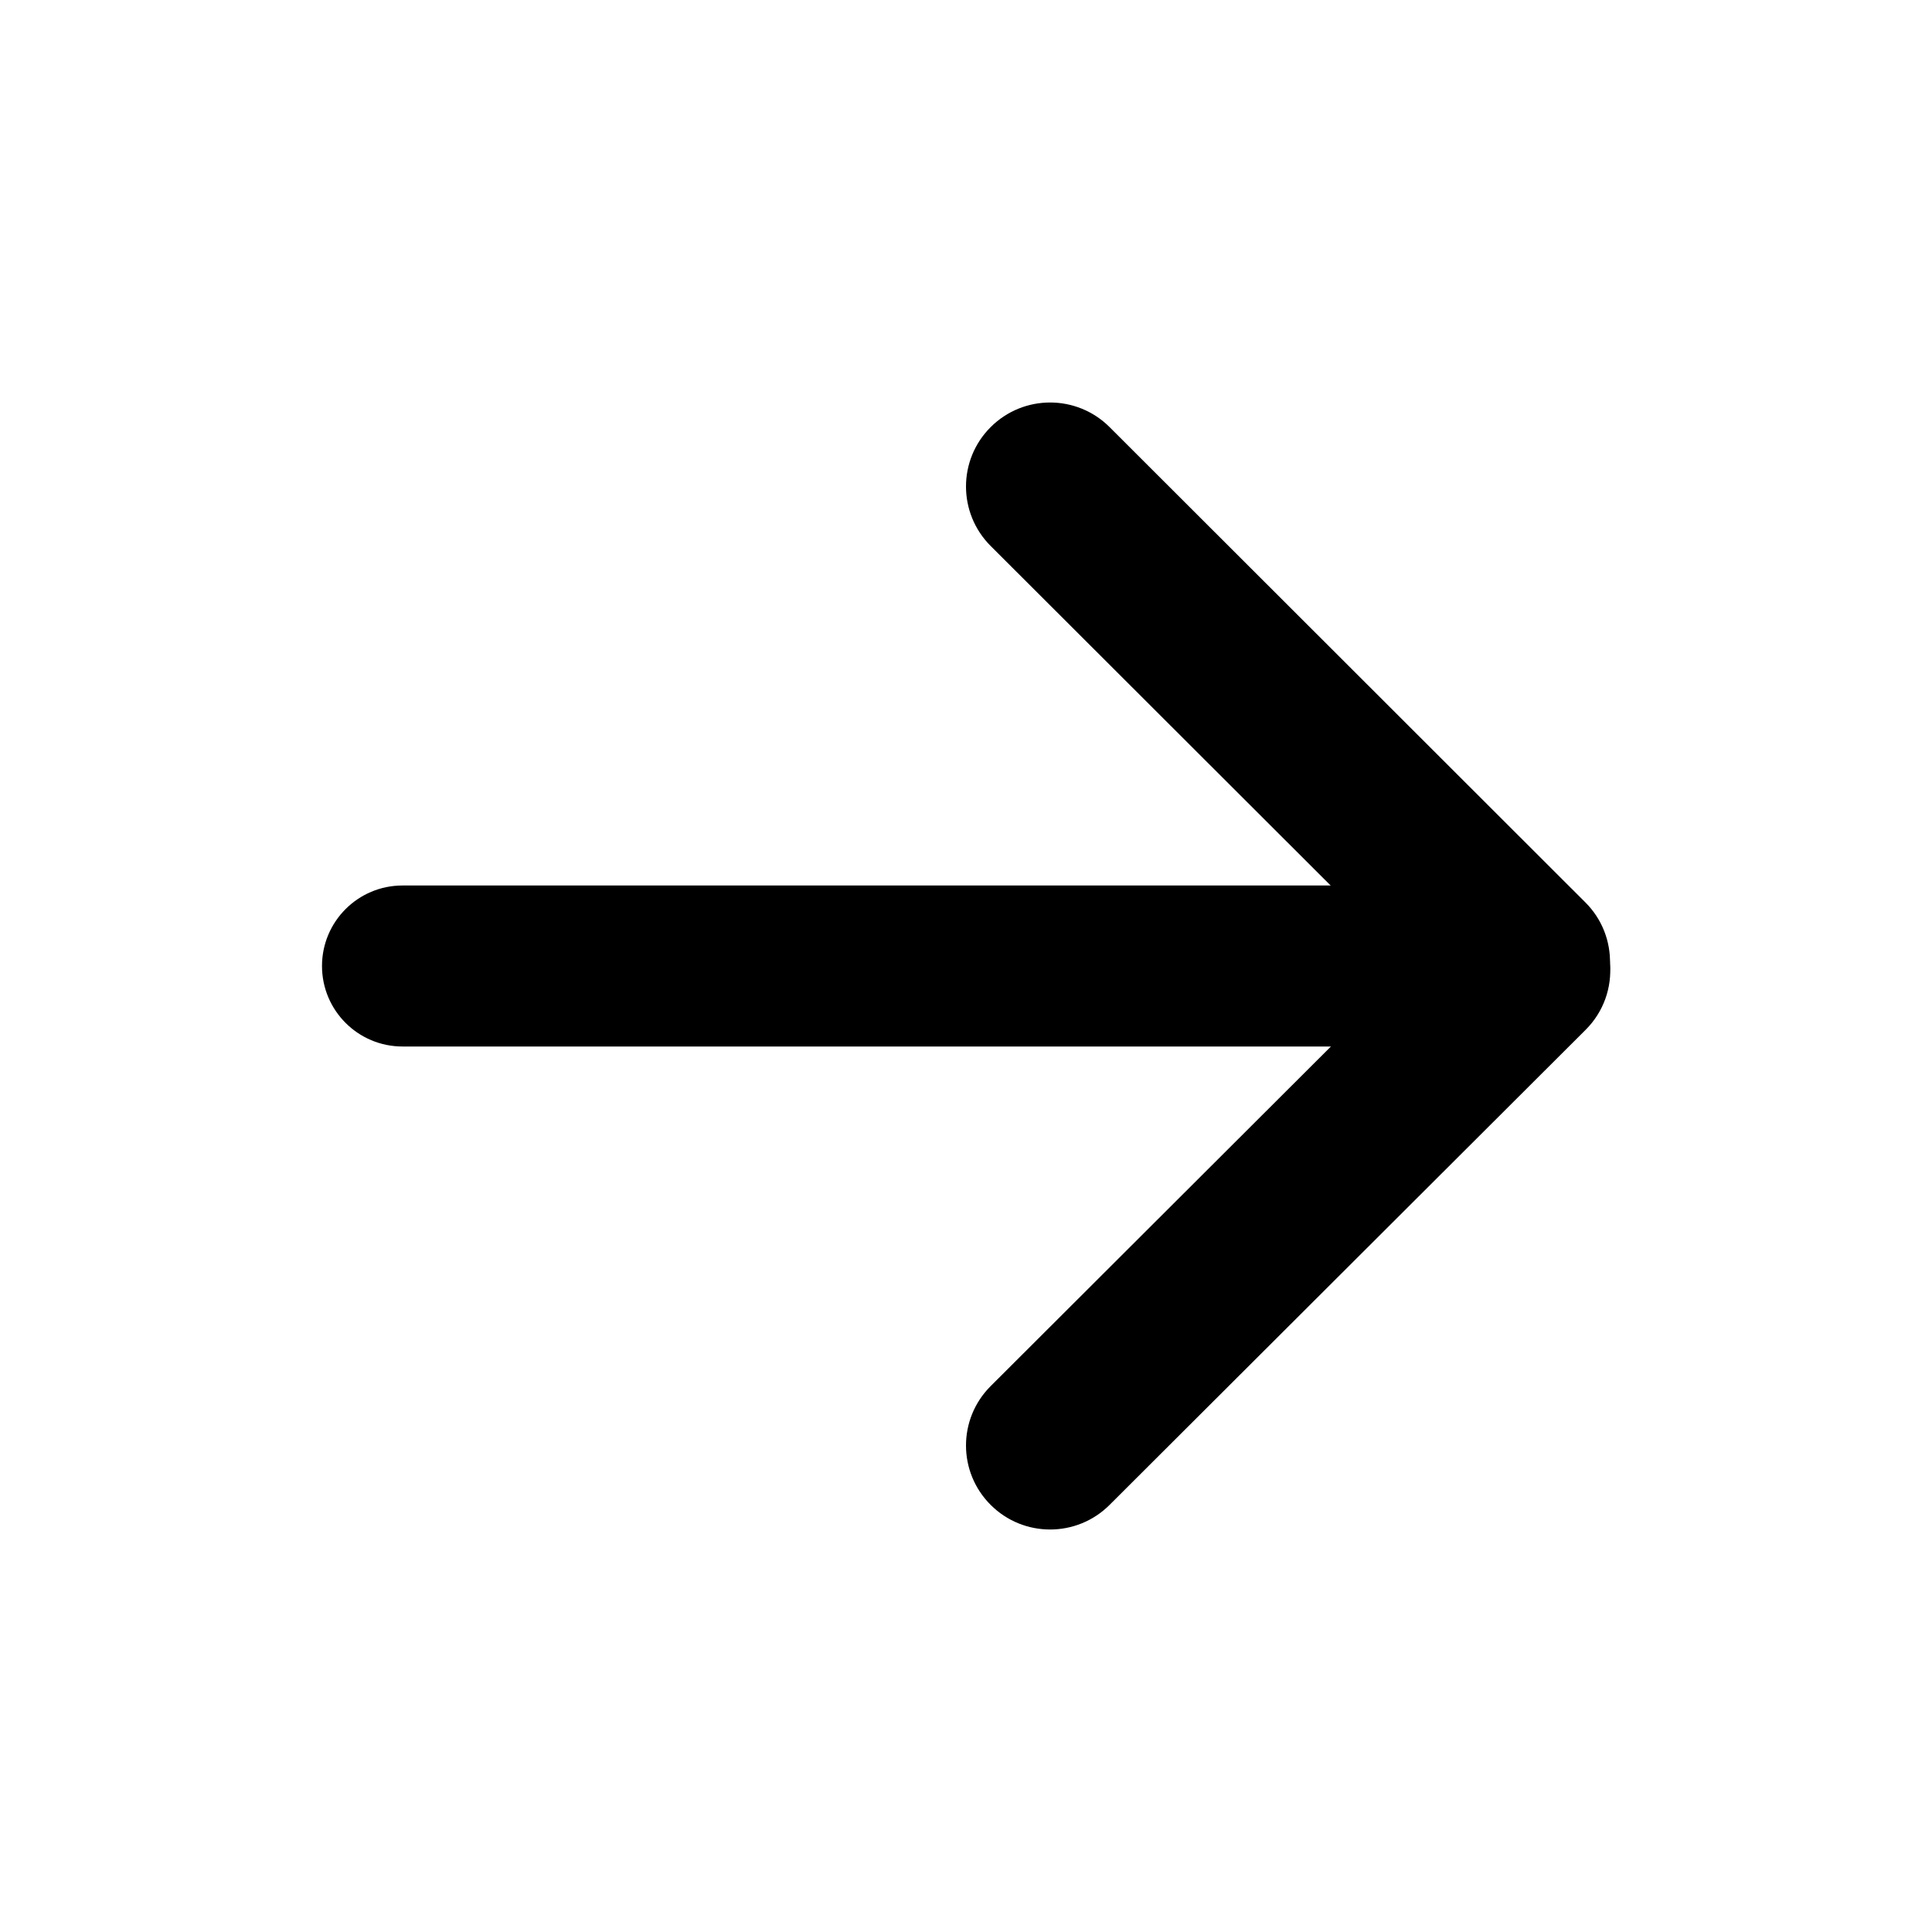 <svg width="24" height="24" viewBox="0 0 24 24" fill="none" xmlns="http://www.w3.org/2000/svg">
<path d="M12.306 18.694C12.714 19.102 13.376 19.102 13.784 18.694L19.697 12.793C19.923 12.568 20.024 12.265 20 11.971C20.006 11.696 19.904 11.419 19.694 11.21L13.784 5.306C13.376 4.898 12.714 4.898 12.306 5.306C11.898 5.713 11.898 6.374 12.306 6.782L17.533 12.002L12.306 17.219C11.898 17.626 11.898 18.287 12.306 18.694Z" fill="black"/>
<path d="M19 11C19.552 11 20 11.448 20 12C20 12.552 19.552 13 19 13L5 13C4.448 13 4 12.552 4 12C4 11.448 4.448 11 5 11L19 11Z" fill="black"/>
</svg>

